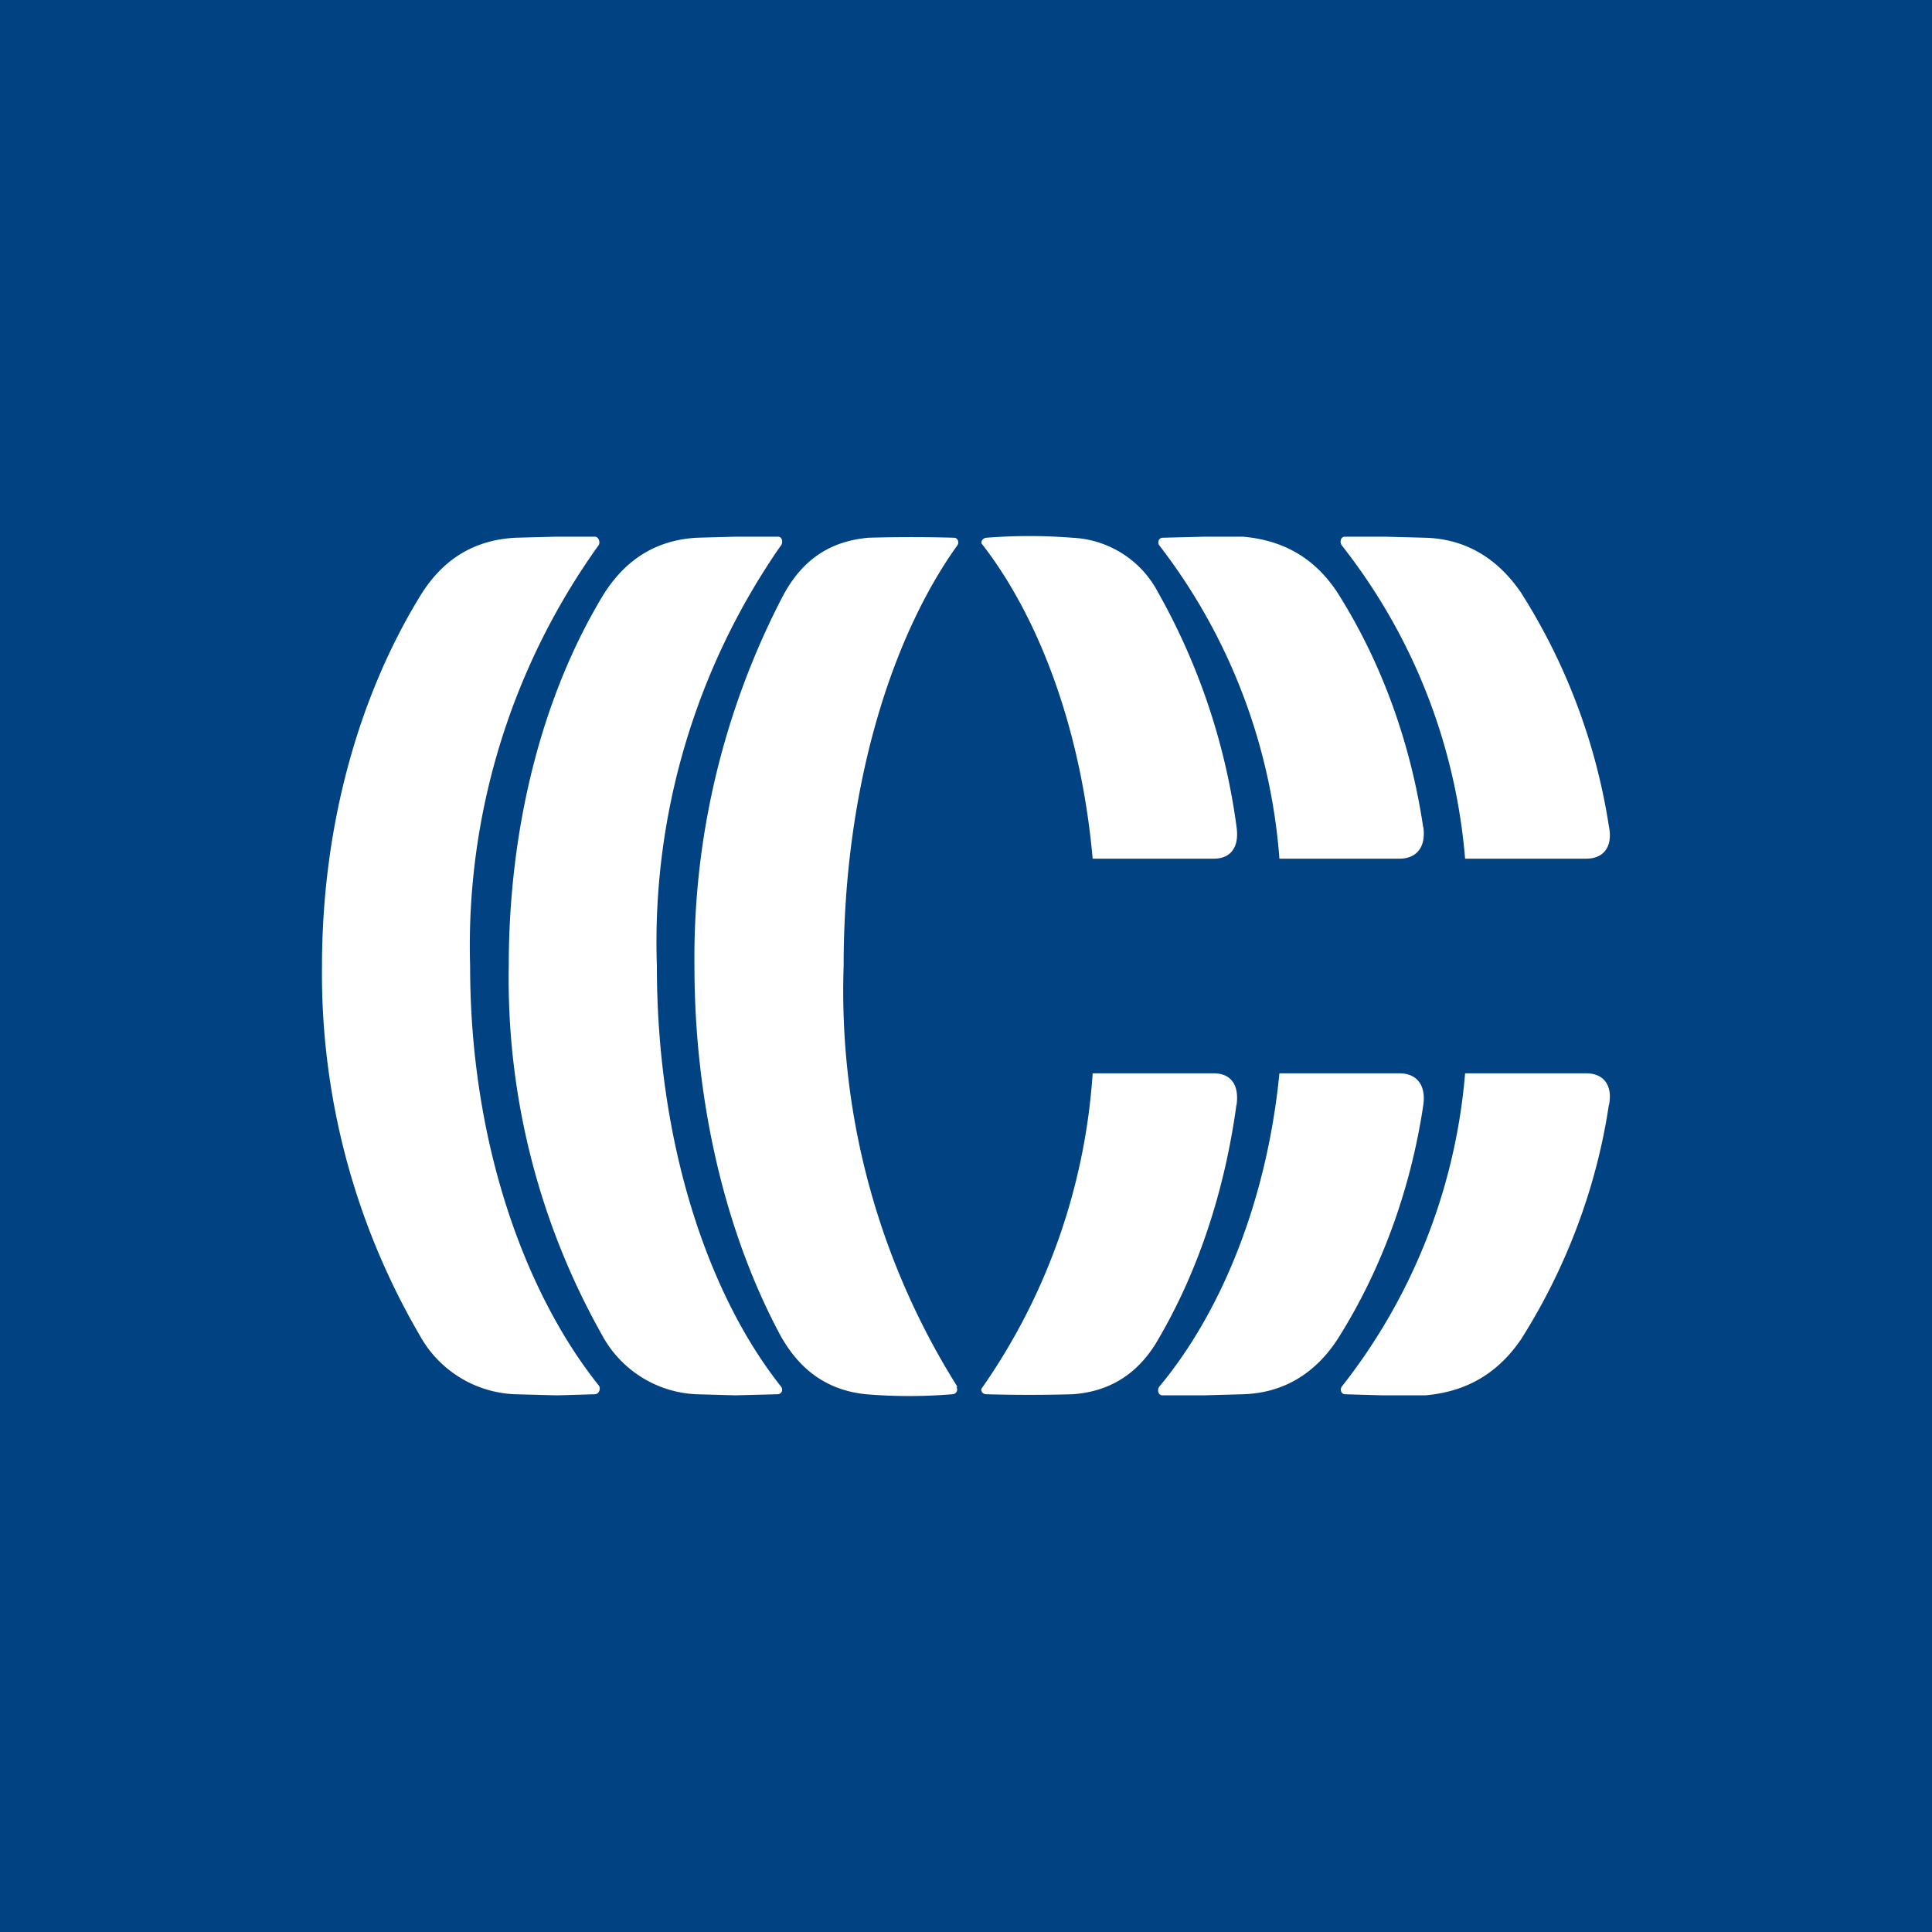 <!-- by TradingView --><svg xmlns="http://www.w3.org/2000/svg" width="18" height="18" viewBox="0 0 18 18"><path fill="#004282" d="M0 0h18v18H0z"/><path d="M14.78 8c.15 0 .25-.1.21-.3a5.67 5.67 0 0 0-.82-2.18c-.24-.35-.55-.5-.89-.51L12.9 5h-.37c-.04 0-.05.05-.03.08A5.44 5.44 0 0 1 13.65 8h1.13Zm-5.86 4.92A6.92 6.92 0 0 1 7.86 9c0-1.67.45-3.07 1.06-3.92.02-.03 0-.07-.03-.07a13.82 13.82 0 0 0-.8 0c-.32.03-.6.17-.8.55A7.3 7.3 0 0 0 6.47 9c0 1.27.29 2.49.8 3.44.21.38.5.52.8.55a4.85 4.85 0 0 0 .8 0c.04 0 .06-.04.04-.07ZM6.12 9c0 1.66.48 3.06 1.15 3.91.03.03.02.08-.03.08l-.39.01-.36-.01a1.05 1.05 0 0 1-.88-.55A6.76 6.76 0 0 1 4.74 9c0-1.27.3-2.49.87-3.44.23-.38.54-.53.88-.55L6.85 5h.4c.04 0 .05.06.02.09A6.47 6.47 0 0 0 6.12 9ZM4.38 9c0 1.66.52 3.06 1.2 3.91.02.03 0 .08-.04.08L5.2 13h-.02l-.38-.01a1.06 1.06 0 0 1-.89-.55A6.68 6.68 0 0 1 3 9c0-1.28.33-2.49.91-3.44.23-.38.54-.53.89-.55L5.18 5h.36c.04 0 .06.06.03.09A6.4 6.4 0 0 0 4.38 9Zm6.93-1c.15 0 .24-.1.21-.3a6.08 6.08 0 0 0-.73-2.18.95.95 0 0 0-.8-.51 5.1 5.1 0 0 0-.8 0c-.03 0-.06.04-.04.06.52.67.92 1.7 1.03 2.93h1.13Zm1.95-.3c.03.2-.07.3-.22.3h-1.12a5.44 5.44 0 0 0-1.12-2.92c-.02-.03 0-.07.03-.07l.4-.01h.35c.34.03.65.17.88.52.4.63.68 1.38.8 2.19Zm-1.74 2.6c.03-.2-.06-.3-.21-.3h-1.13a5.78 5.78 0 0 1-1.03 2.93c-.02.02 0 .06.04.06a14.62 14.62 0 0 0 .8 0c.31-.02.6-.16.8-.51.37-.63.62-1.38.73-2.19Zm1.52-.3c.15 0 .25.1.22.3-.12.8-.4 1.55-.8 2.18-.23.35-.54.5-.88.51l-.36.01h-.39c-.04 0-.05-.05-.03-.08.56-.67 1-1.7 1.12-2.92h1.12Zm1.95.3c.04-.2-.06-.3-.21-.3h-1.13a5.44 5.44 0 0 1-1.15 2.92c-.02.03 0 .07.03.07l.35.01h.4c.34-.03.65-.17.89-.52.4-.63.7-1.38.82-2.19Z" fill="#fff"/></svg>